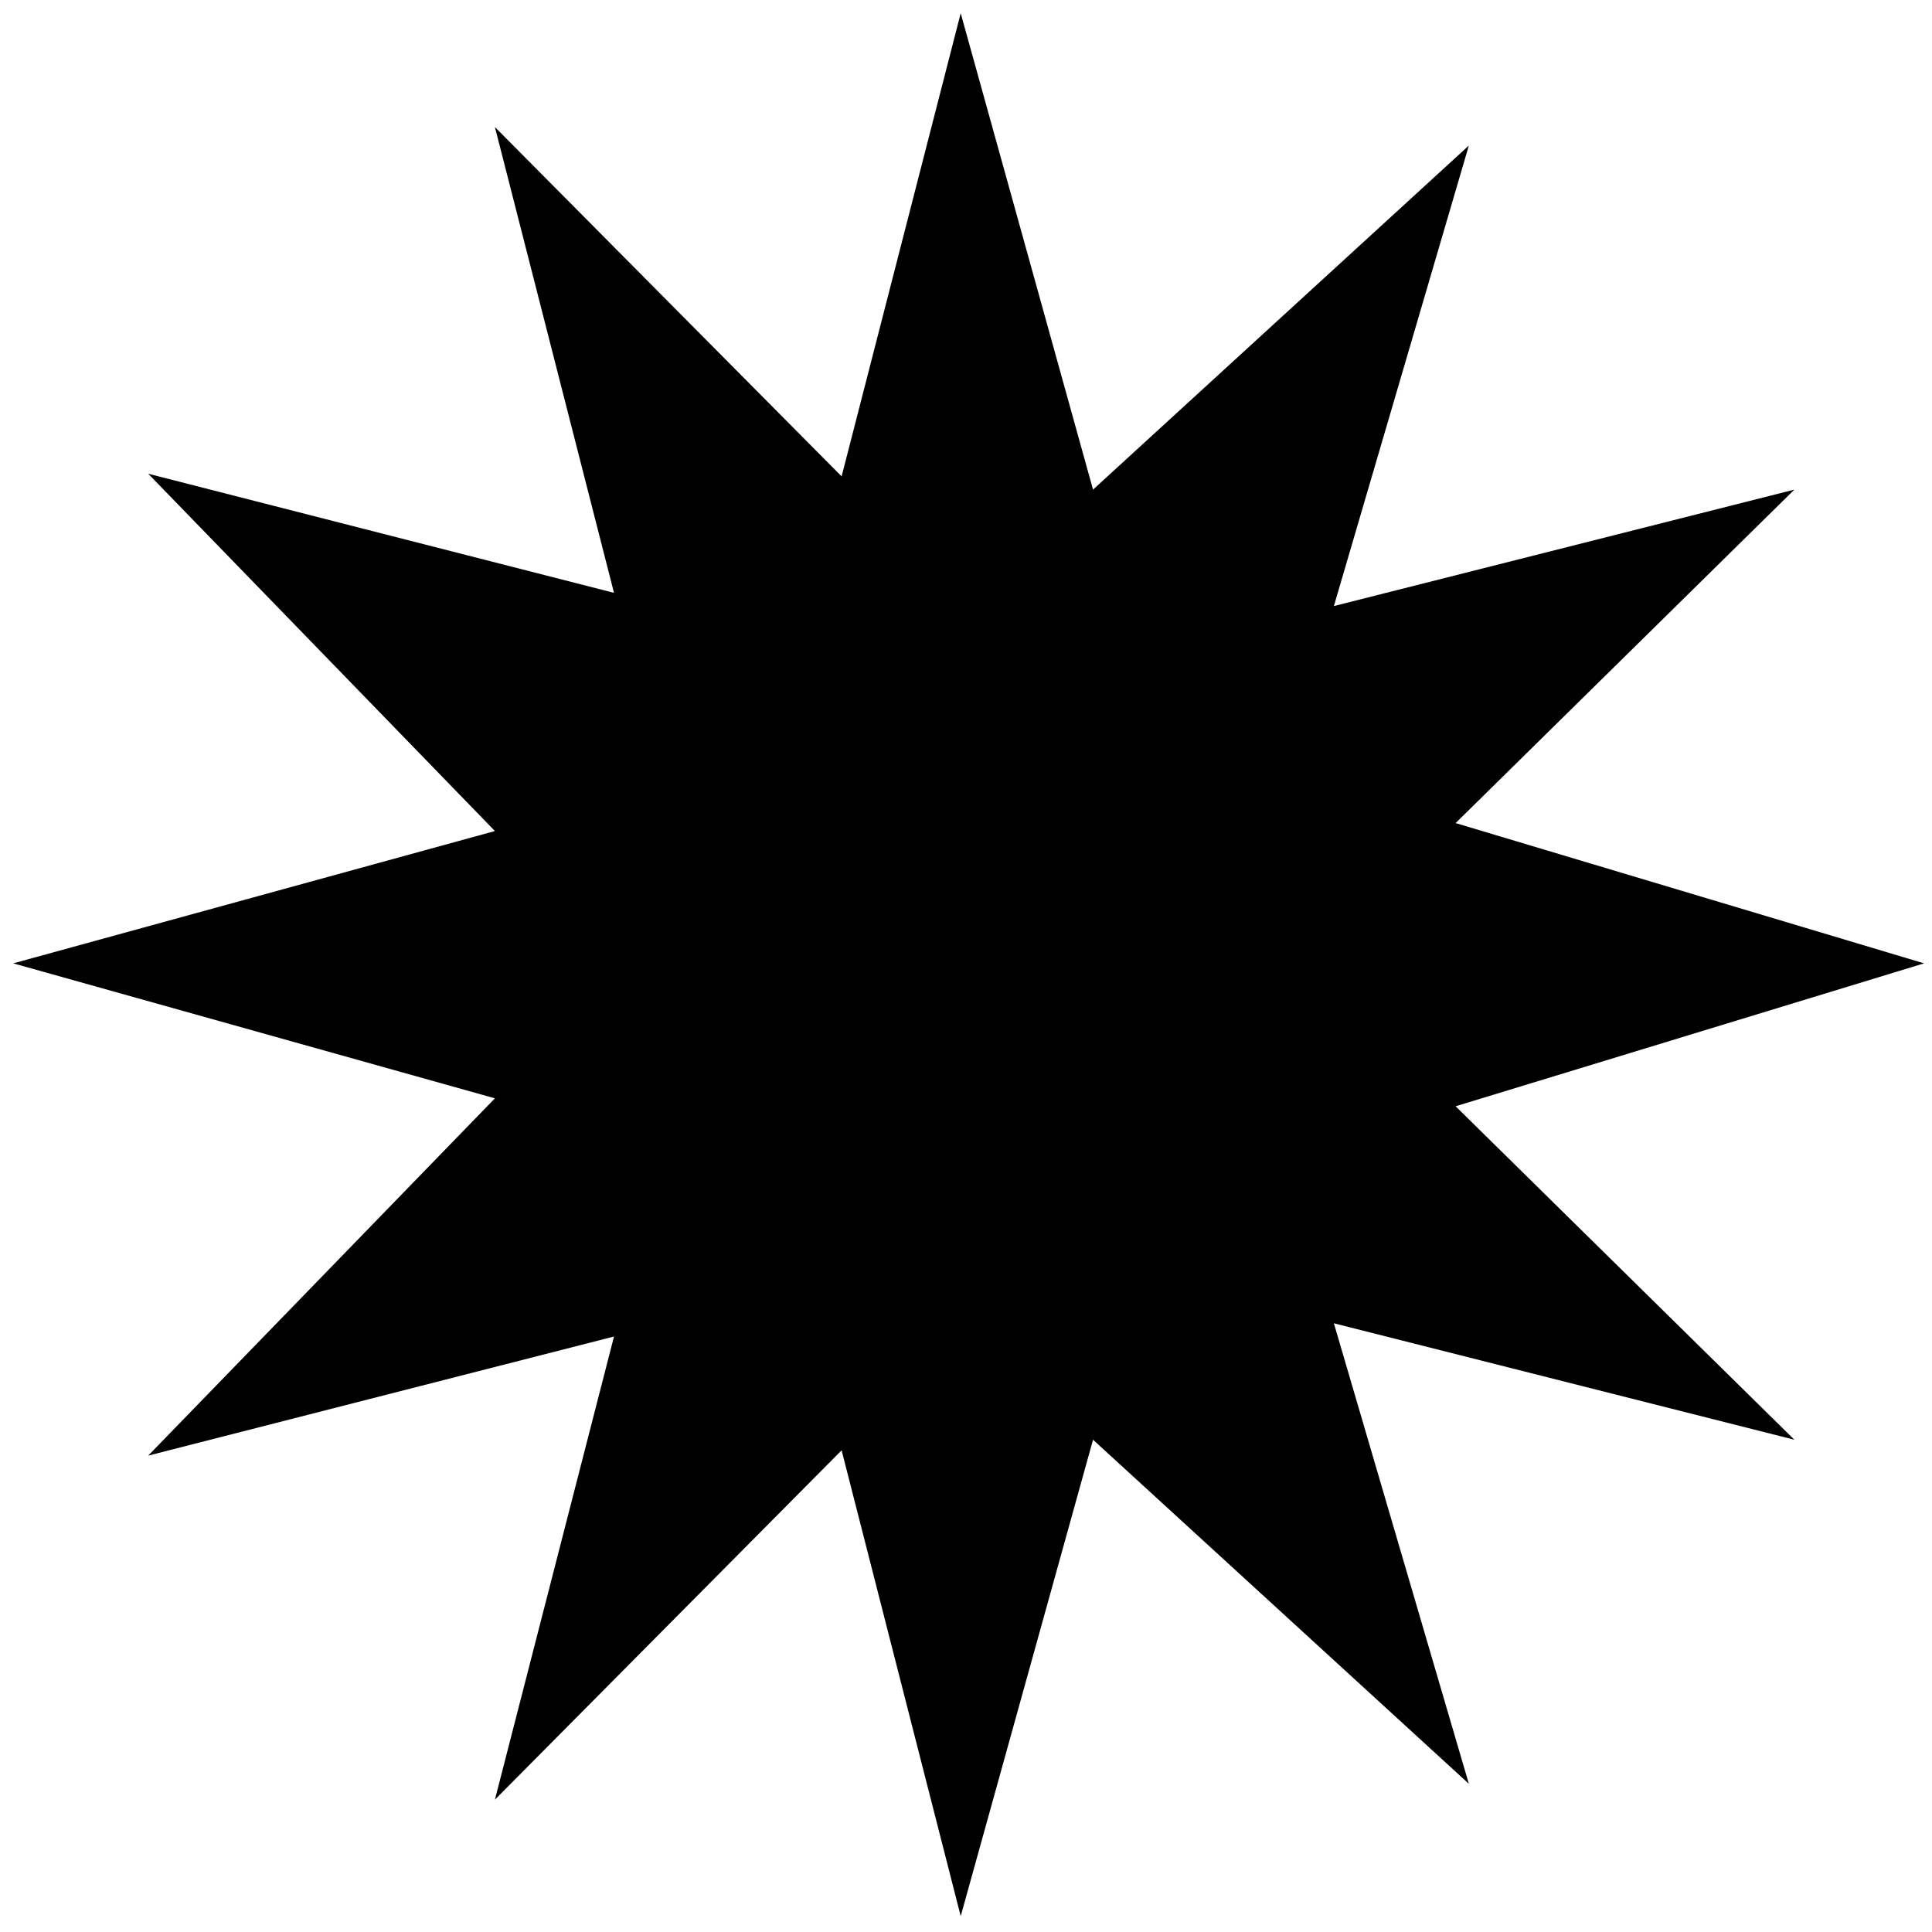 <svg xmlns="http://www.w3.org/2000/svg" fill="none" viewBox="0 0 73 73" height="73" width="73">
<path fill="black" d="M67.8 18.5L55 31.1L72.7 36.4L55 41.8L67.8 54.4L50.4 50L55.5 67.4L41.3 54.4L36.3 72.4L31.8 54.8L18.7 68L23.2 50.5L5.6 55L18.7 41.5L0.5 36.4L18.7 31.4L5.6 17.9L23.2 22.4L18.7 4.8L31.8 18L36.3 0.5L41.3 18.5L55.5 5.5L50.4 22.9L67.8 18.5Z"></path>
</svg>
